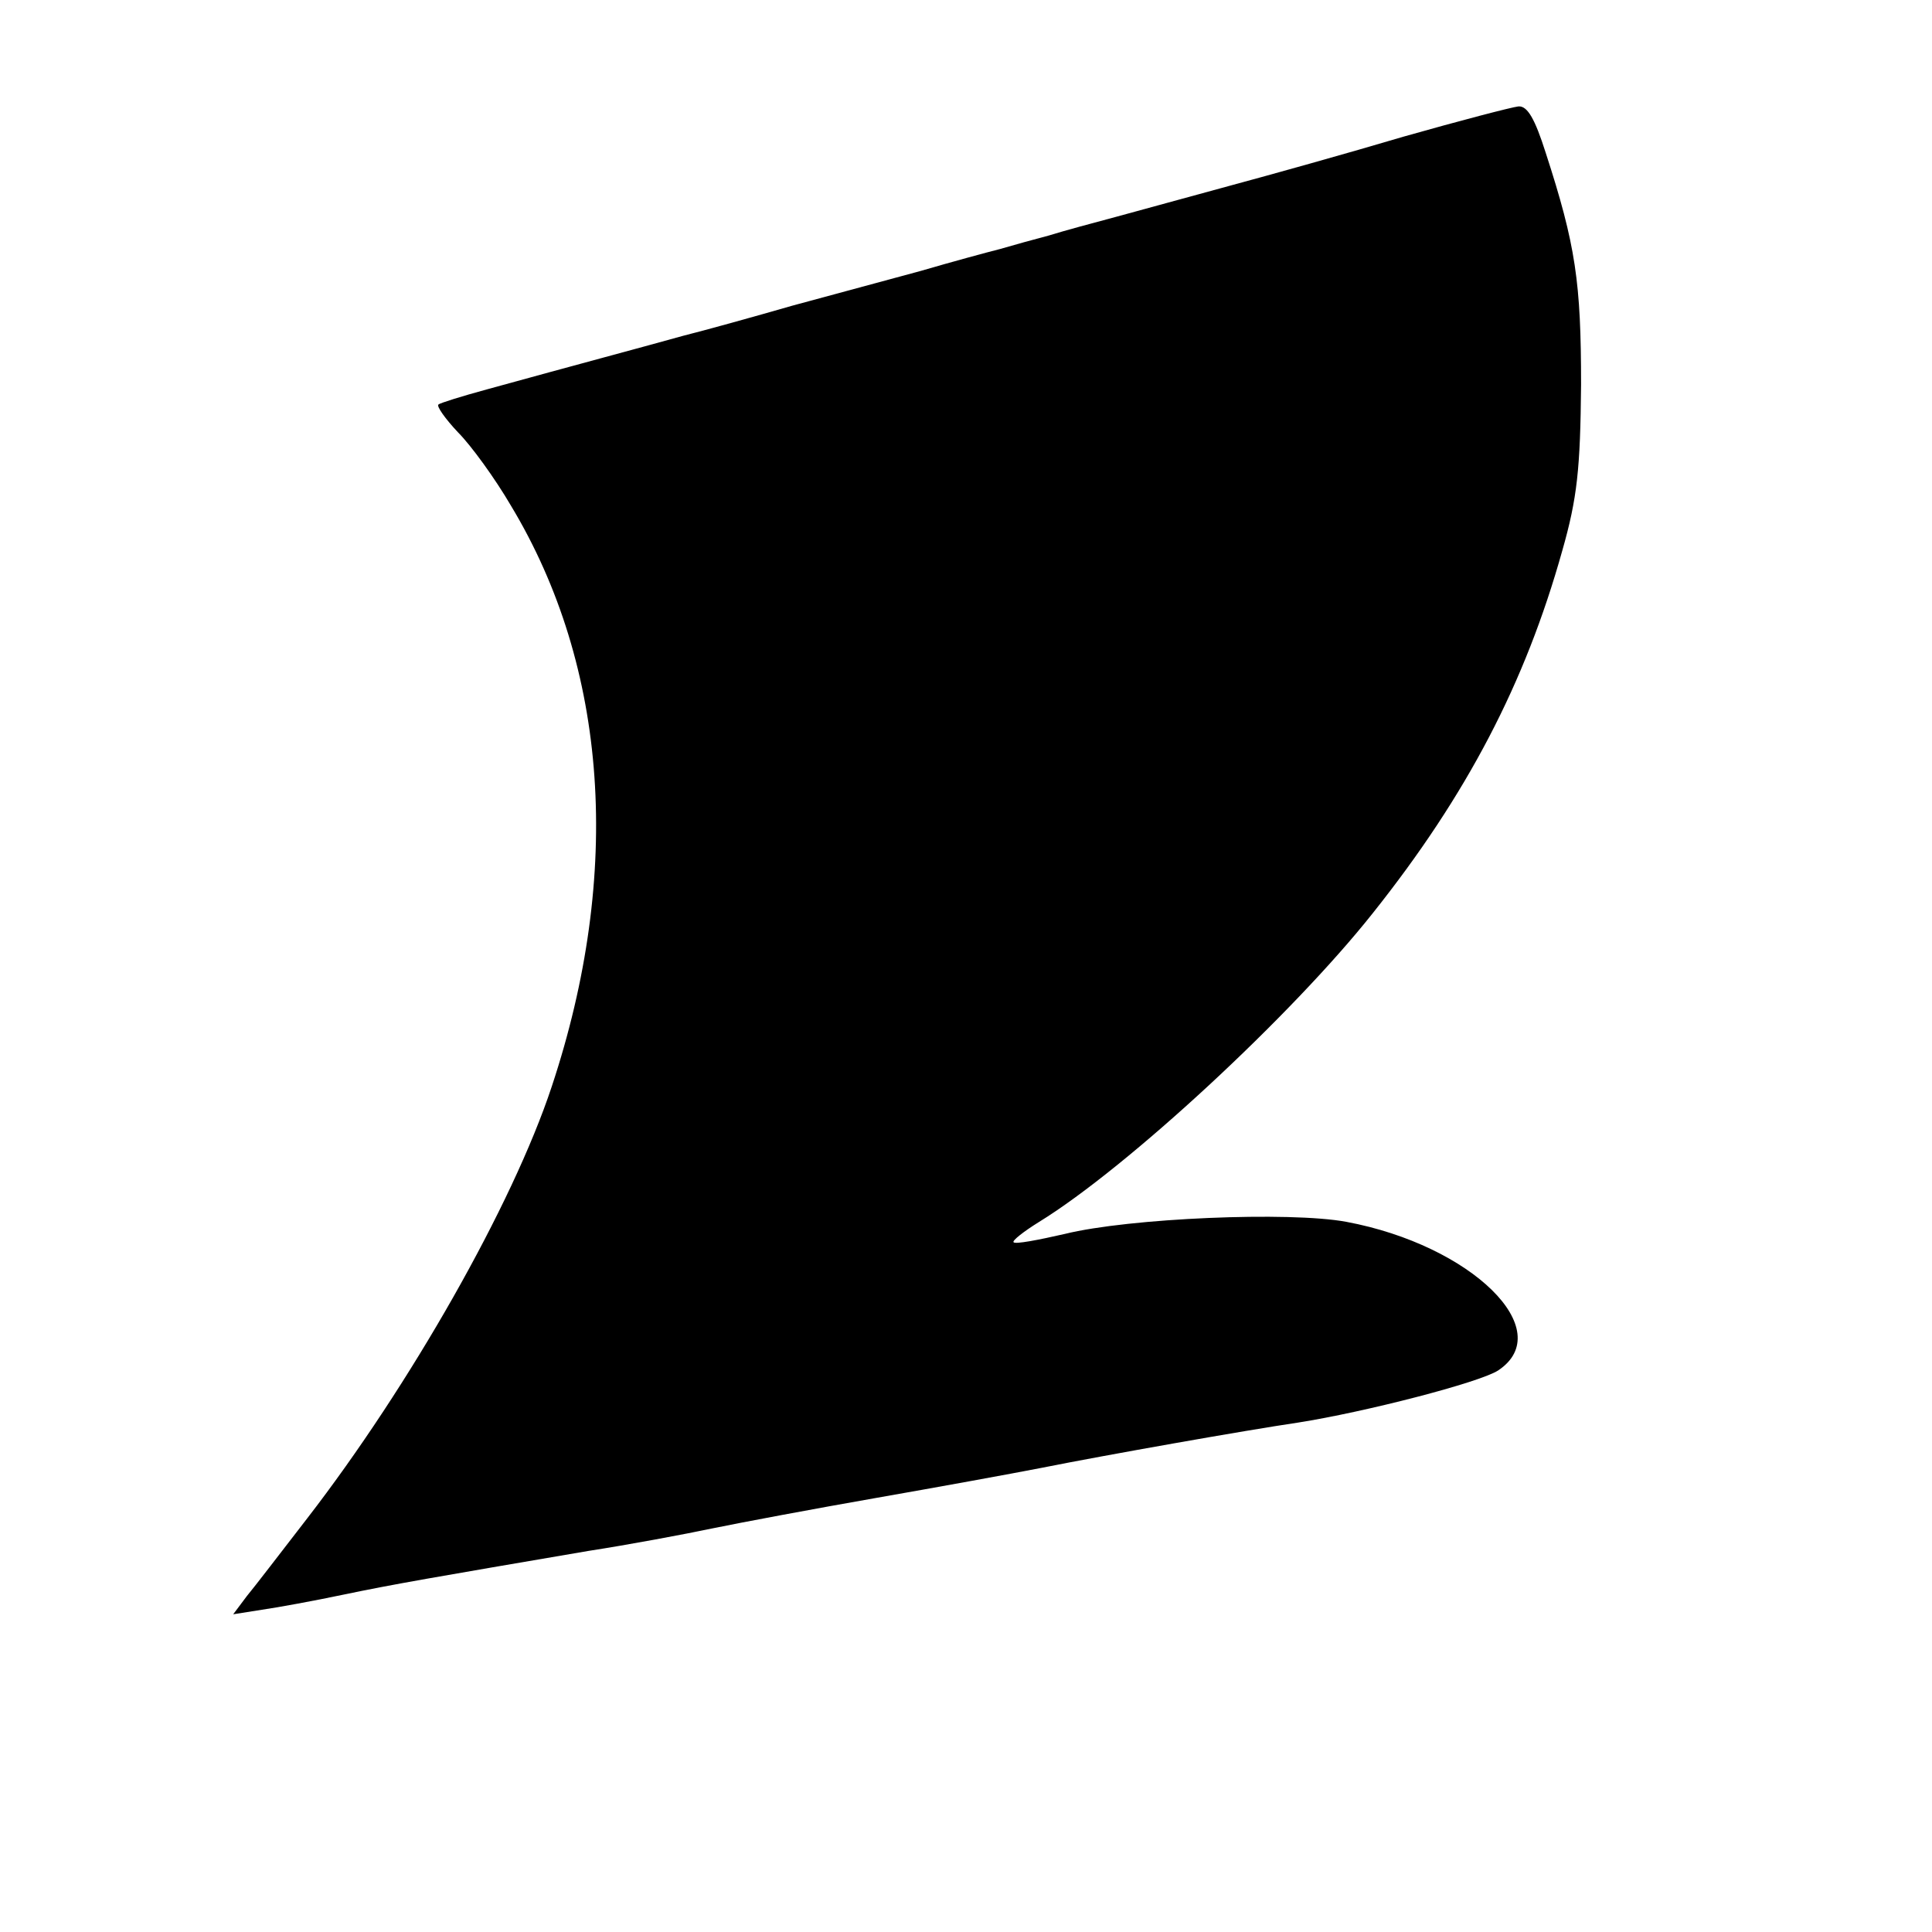 <?xml version="1.0" standalone="no"?>
<!DOCTYPE svg PUBLIC "-//W3C//DTD SVG 20010904//EN"
 "http://www.w3.org/TR/2001/REC-SVG-20010904/DTD/svg10.dtd">
<svg version="1.0" xmlns="http://www.w3.org/2000/svg"
 width="256pt" height="256pt" viewBox="0 0 256 256"
 preserveAspectRatio="xMidYMid meet">
<g transform="translate(0,256) scale(0.1,-0.1)"
fill="#000000" stroke="none">
<path d="M1860 2379 c-74 -22 -178 -51 -230 -65 -52 -14 -120 -33 -150 -41
-30 -8 -71 -19 -90 -25 -19 -5 -48 -13 -65 -18 -16 -4 -64 -17 -105 -29 -41
-11 -118 -32 -170 -46 -52 -15 -117 -33 -145 -40 -50 -14 -144 -39 -260 -71
-33 -9 -62 -18 -64 -20 -3 -2 9 -19 26 -37 17 -17 49 -61 70 -97 129 -214 148
-487 54 -770 -52 -157 -188 -396 -324 -572 -34 -44 -70 -91 -80 -103 l-18 -24
38 6 c21 3 70 12 108 20 67 14 120 23 325 58 52 8 127 22 165 30 39 8 135 26
215 40 80 14 179 32 220 40 85 17 272 50 340 60 89 14 240 53 265 69 80 53
-35 166 -201 197 -75 14 -288 5 -373 -16 -35 -8 -66 -14 -68 -11 -2 2 13 14
34 27 117 72 335 274 442 409 125 157 202 305 251 480 20 70 24 109 25 220 0
136 -7 185 -47 308 -14 44 -24 62 -36 61 -9 -1 -78 -19 -152 -40z"/>
</g>
</svg>
